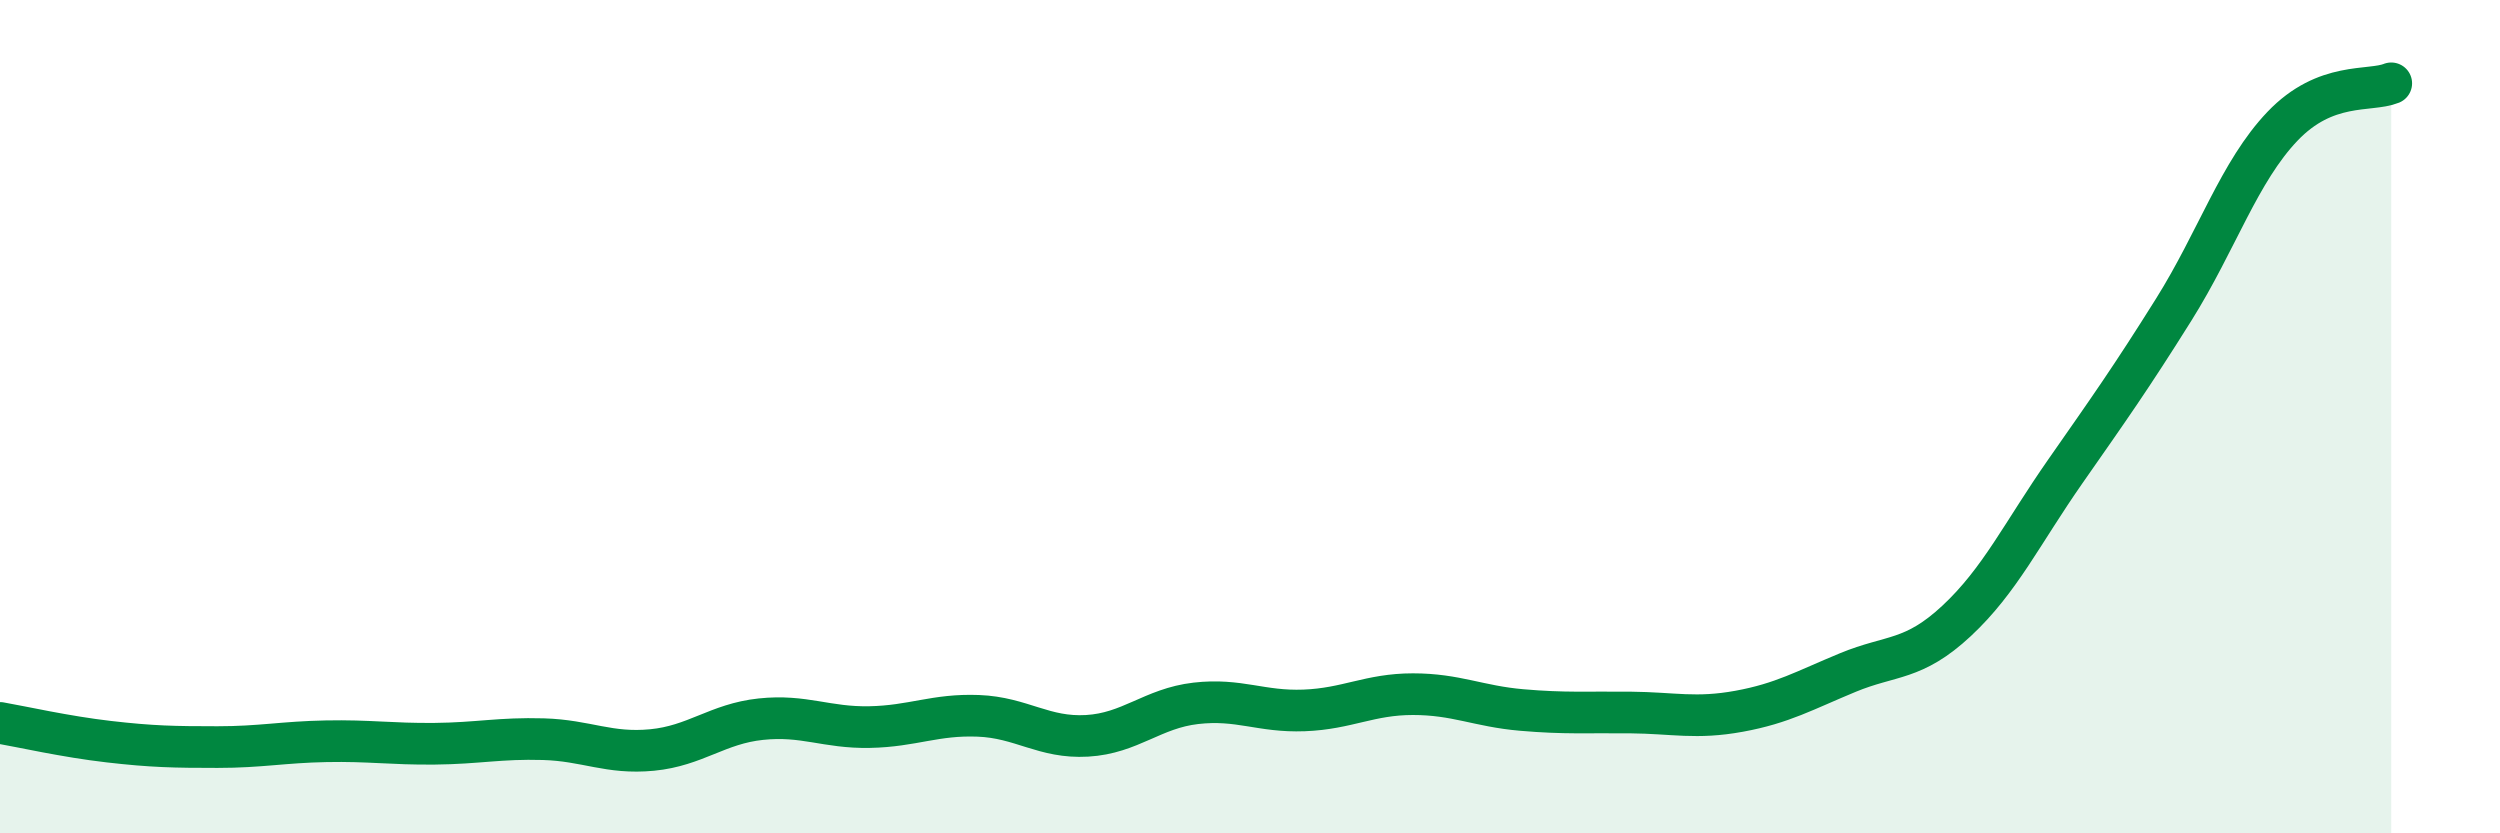 
    <svg width="60" height="20" viewBox="0 0 60 20" xmlns="http://www.w3.org/2000/svg">
      <path
        d="M 0,17.35 C 0.52,17.44 1.57,17.68 2.61,17.8 C 3.65,17.92 4.18,17.93 5.22,17.93 C 6.26,17.93 6.79,17.81 7.83,17.79 C 8.87,17.77 9.39,17.86 10.43,17.85 C 11.47,17.84 12,17.71 13.04,17.74 C 14.08,17.77 14.61,18.1 15.65,18 C 16.69,17.9 17.22,17.37 18.26,17.26 C 19.3,17.15 19.83,17.47 20.87,17.45 C 21.91,17.43 22.44,17.14 23.48,17.18 C 24.52,17.22 25.05,17.72 26.09,17.66 C 27.13,17.6 27.66,17 28.7,16.88 C 29.74,16.76 30.26,17.09 31.3,17.05 C 32.34,17.01 32.87,16.66 33.91,16.66 C 34.95,16.66 35.48,16.95 36.52,17.04 C 37.56,17.13 38.09,17.09 39.13,17.1 C 40.17,17.11 40.7,17.26 41.74,17.07 C 42.78,16.88 43.31,16.57 44.35,16.14 C 45.39,15.71 45.92,15.87 46.96,14.9 C 48,13.93 48.53,12.8 49.57,11.31 C 50.61,9.82 51.13,9.09 52.17,7.43 C 53.21,5.77 53.74,4.12 54.78,3.03 C 55.82,1.94 56.87,2.21 57.39,2L57.39 20L0 20Z"
        fill="#008740"
        opacity="0.1"
        stroke-linecap="round"
        stroke-linejoin="round"
      />
      <path
        d="M 0,17.35 C 0.52,17.44 1.57,17.68 2.61,17.8 C 3.65,17.92 4.18,17.93 5.22,17.93 C 6.26,17.93 6.79,17.81 7.83,17.79 C 8.87,17.77 9.39,17.86 10.43,17.85 C 11.47,17.84 12,17.71 13.04,17.74 C 14.08,17.77 14.61,18.1 15.65,18 C 16.69,17.9 17.22,17.37 18.26,17.26 C 19.3,17.15 19.83,17.47 20.87,17.45 C 21.91,17.43 22.44,17.14 23.48,17.18 C 24.52,17.22 25.05,17.72 26.09,17.66 C 27.13,17.6 27.66,17 28.7,16.88 C 29.74,16.76 30.26,17.09 31.3,17.05 C 32.34,17.01 32.87,16.66 33.91,16.66 C 34.95,16.66 35.48,16.95 36.52,17.04 C 37.56,17.13 38.09,17.09 39.13,17.1 C 40.17,17.11 40.7,17.26 41.74,17.07 C 42.78,16.88 43.31,16.57 44.35,16.14 C 45.39,15.71 45.92,15.87 46.96,14.9 C 48,13.93 48.53,12.8 49.57,11.31 C 50.61,9.82 51.13,9.09 52.17,7.43 C 53.21,5.77 53.74,4.12 54.78,3.03 C 55.82,1.94 56.87,2.21 57.39,2"
        stroke="#008740"
        stroke-width="1"
        fill="none"
        stroke-linecap="round"
        stroke-linejoin="round"
      />
    </svg>
  